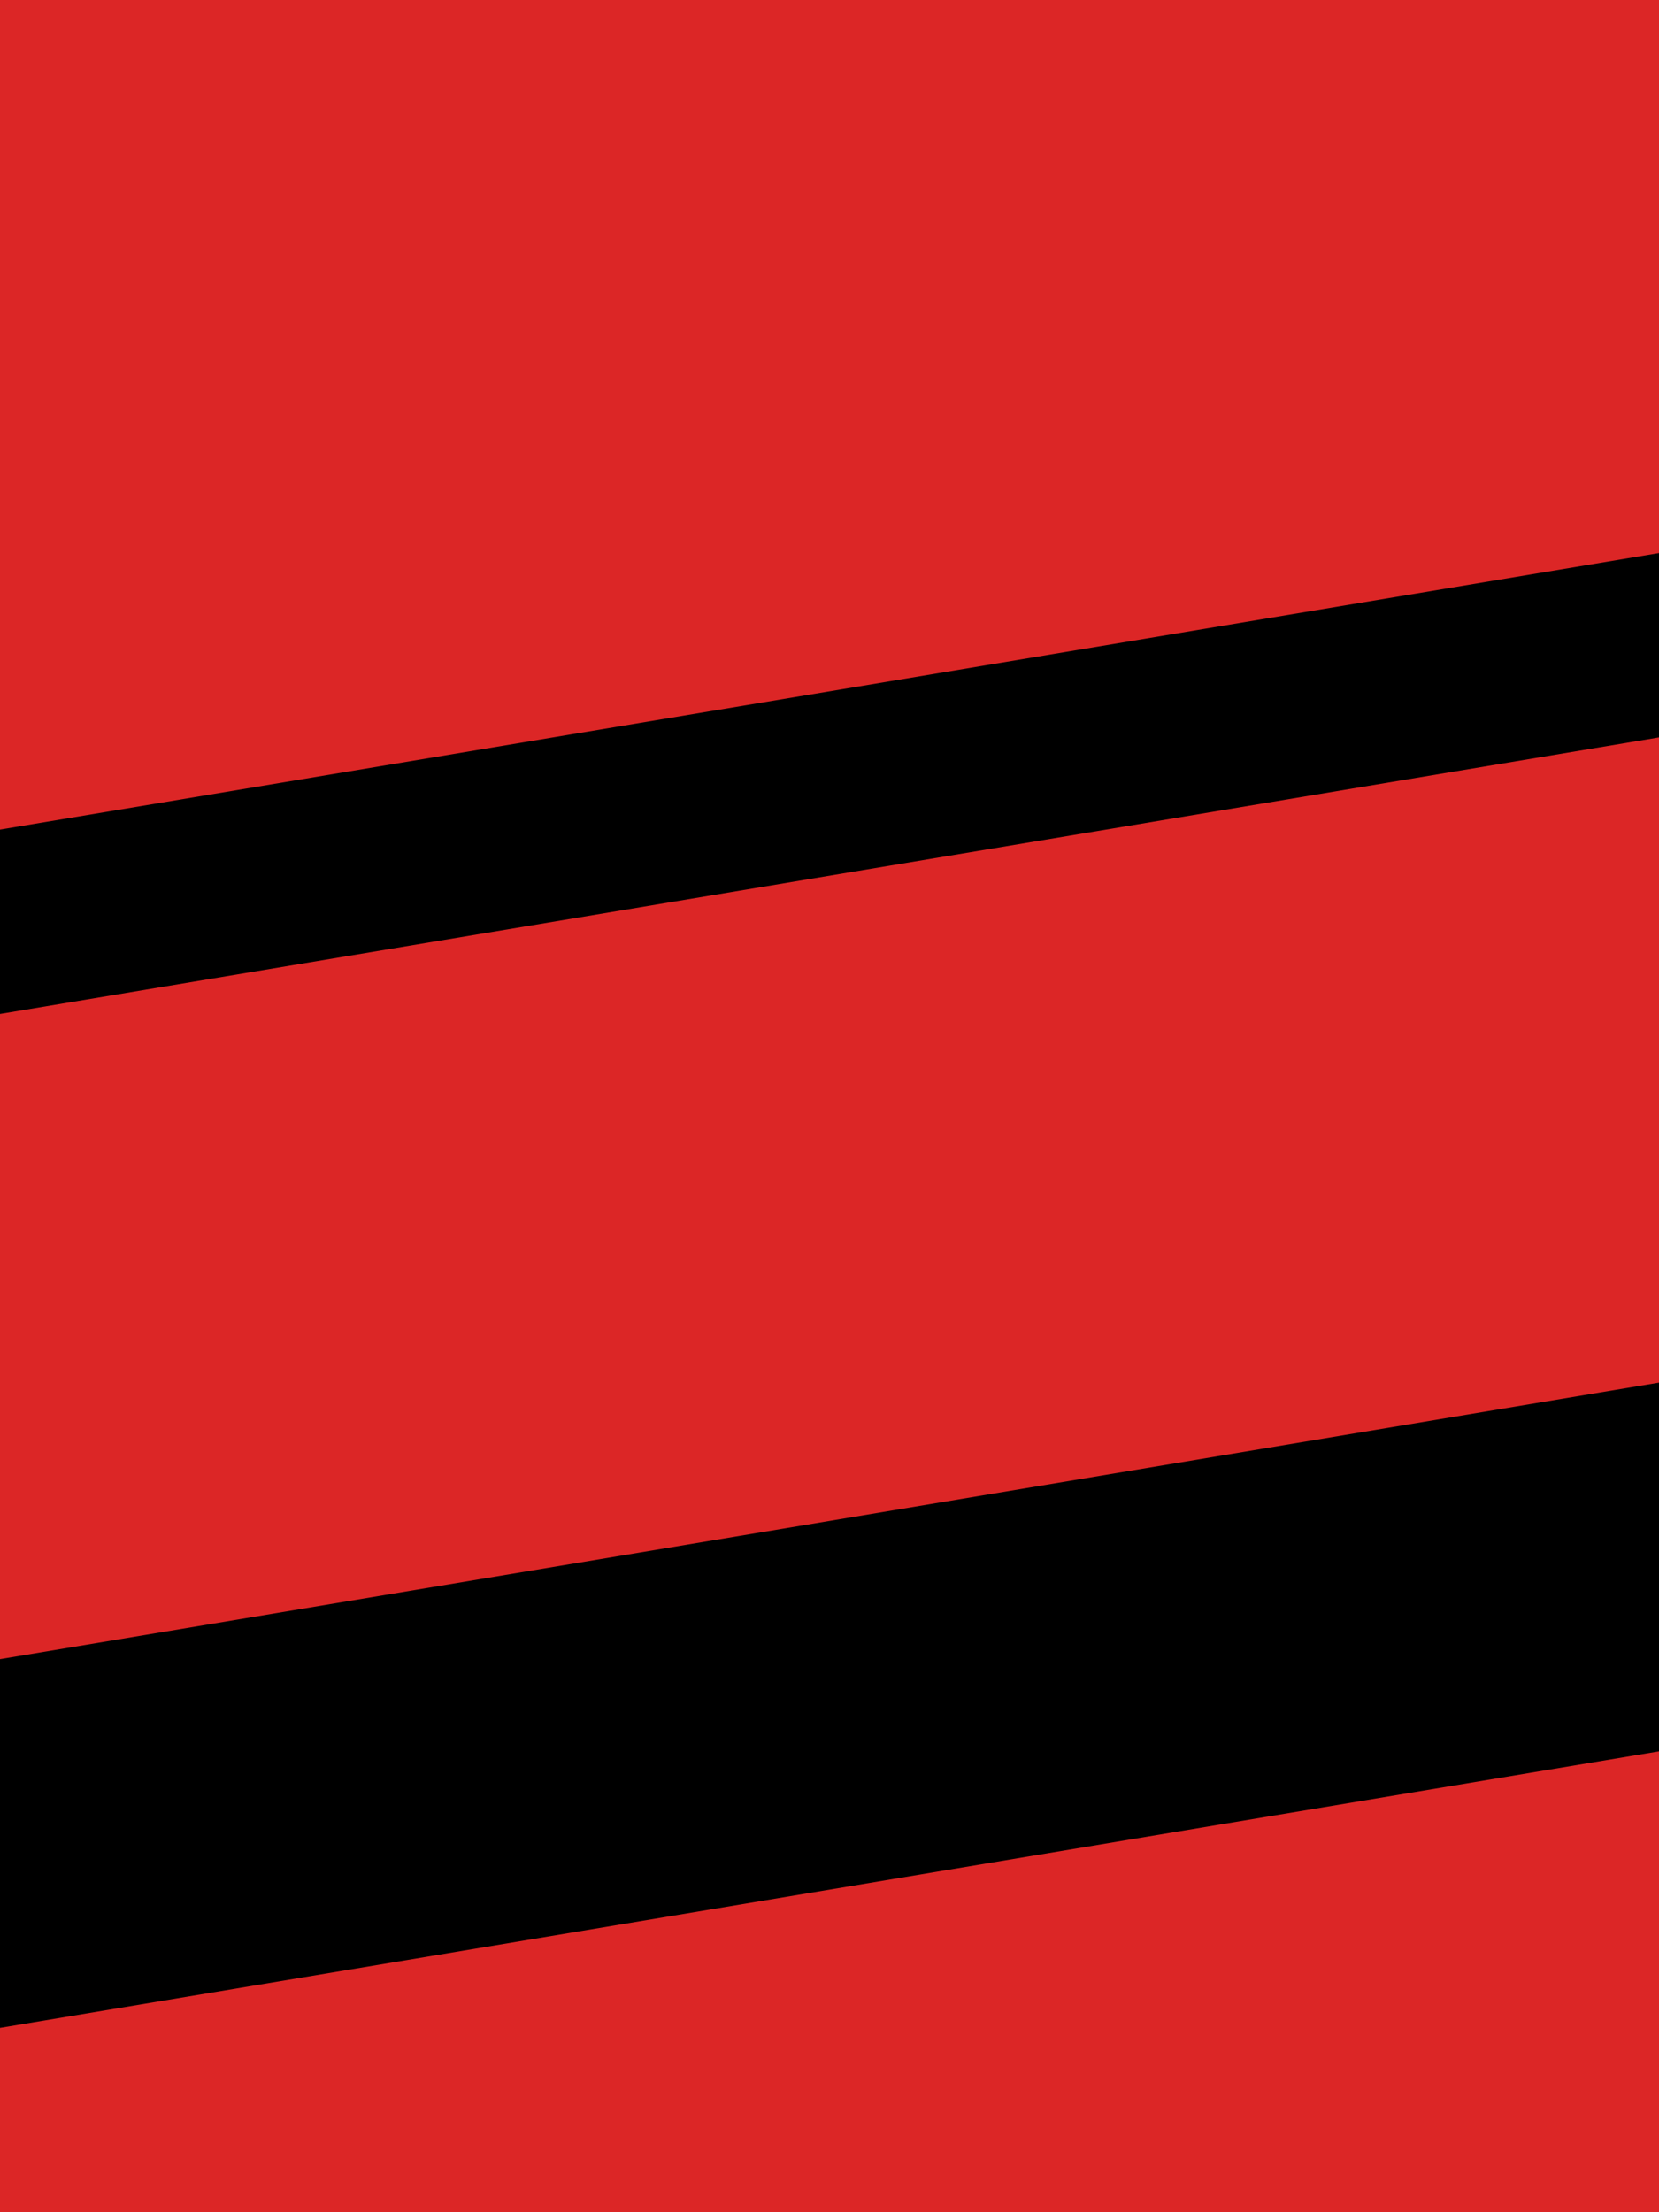 <svg xmlns="http://www.w3.org/2000/svg" width="720" height="960" viewBox="0 0 720 960" role="img" aria-hidden="true">
  <rect width="720" height="960" fill="#DC2626"/>
  <g fill="#00000022">
    <path d="M0 360 L720 240 L720 320 L0 440 Z"/>
    <path d="M0 720 L720 600 L720 760 L0 880 Z"/>
  </g>
</svg>
